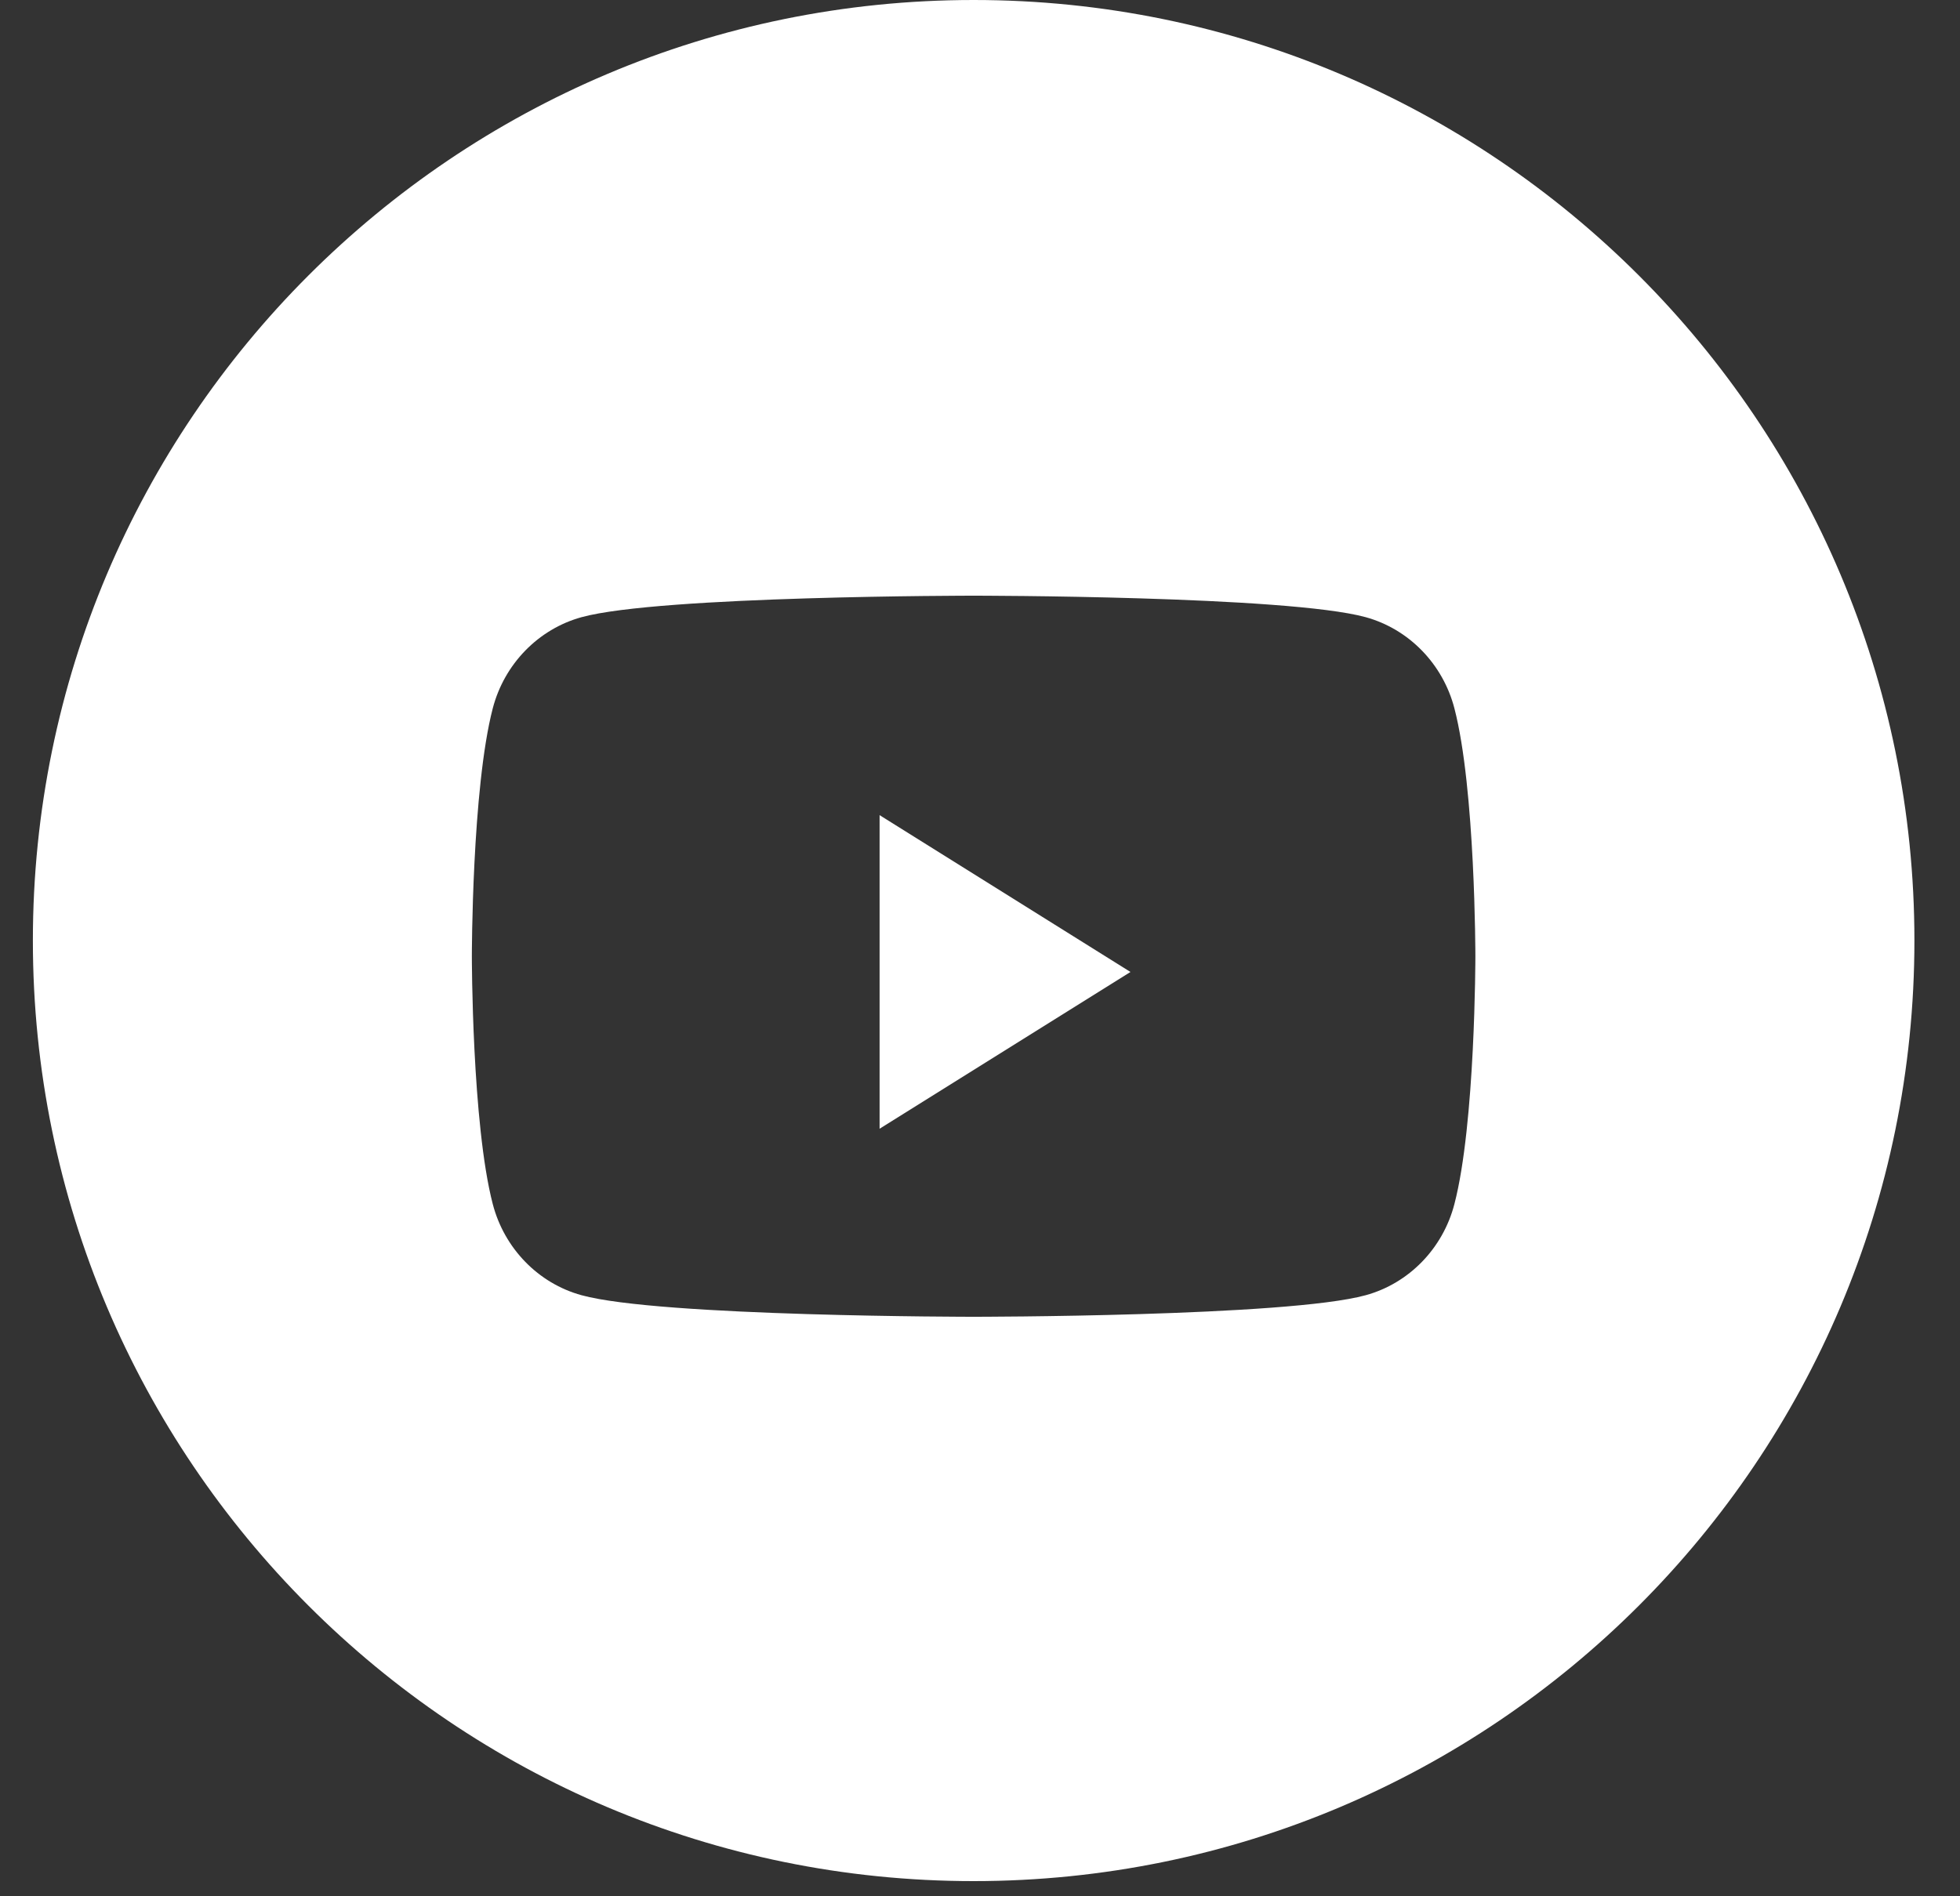<?xml version="1.0" encoding="UTF-8"?> <svg xmlns="http://www.w3.org/2000/svg" width="31" height="30" viewBox="0 0 31 30" fill="none"><rect x="0" y="0" width="31" height="30" fill="#333333" stroke="none"/> <path fill-rule="evenodd" clip-rule="evenodd" d="M15.399 0C7.182 0 0.52 6.662 0.52 14.88C0.52 23.098 7.182 29.76 15.399 29.76C23.617 29.76 30.279 23.098 30.279 14.88C30.279 6.662 23.617 0 15.399 0ZM21.6 9.764C22.283 9.952 22.821 10.504 23.003 11.205C23.335 12.476 23.335 15.128 23.335 15.128C23.335 15.128 23.335 17.779 23.003 19.05C22.821 19.752 22.283 20.304 21.6 20.491C20.362 20.832 15.399 20.832 15.399 20.832C15.399 20.832 10.436 20.832 9.198 20.491C8.515 20.304 7.977 19.752 7.794 19.05C7.463 17.779 7.463 15.128 7.463 15.128C7.463 15.128 7.463 12.476 7.794 11.205C7.977 10.504 8.515 9.952 9.198 9.764C10.436 9.424 15.399 9.424 15.399 9.424C15.399 9.424 20.362 9.424 21.6 9.764Z" fill="white"></path> <path d="M13.912 17.857V12.896L17.88 15.377L13.912 17.857Z" fill="white"></path> </svg> 